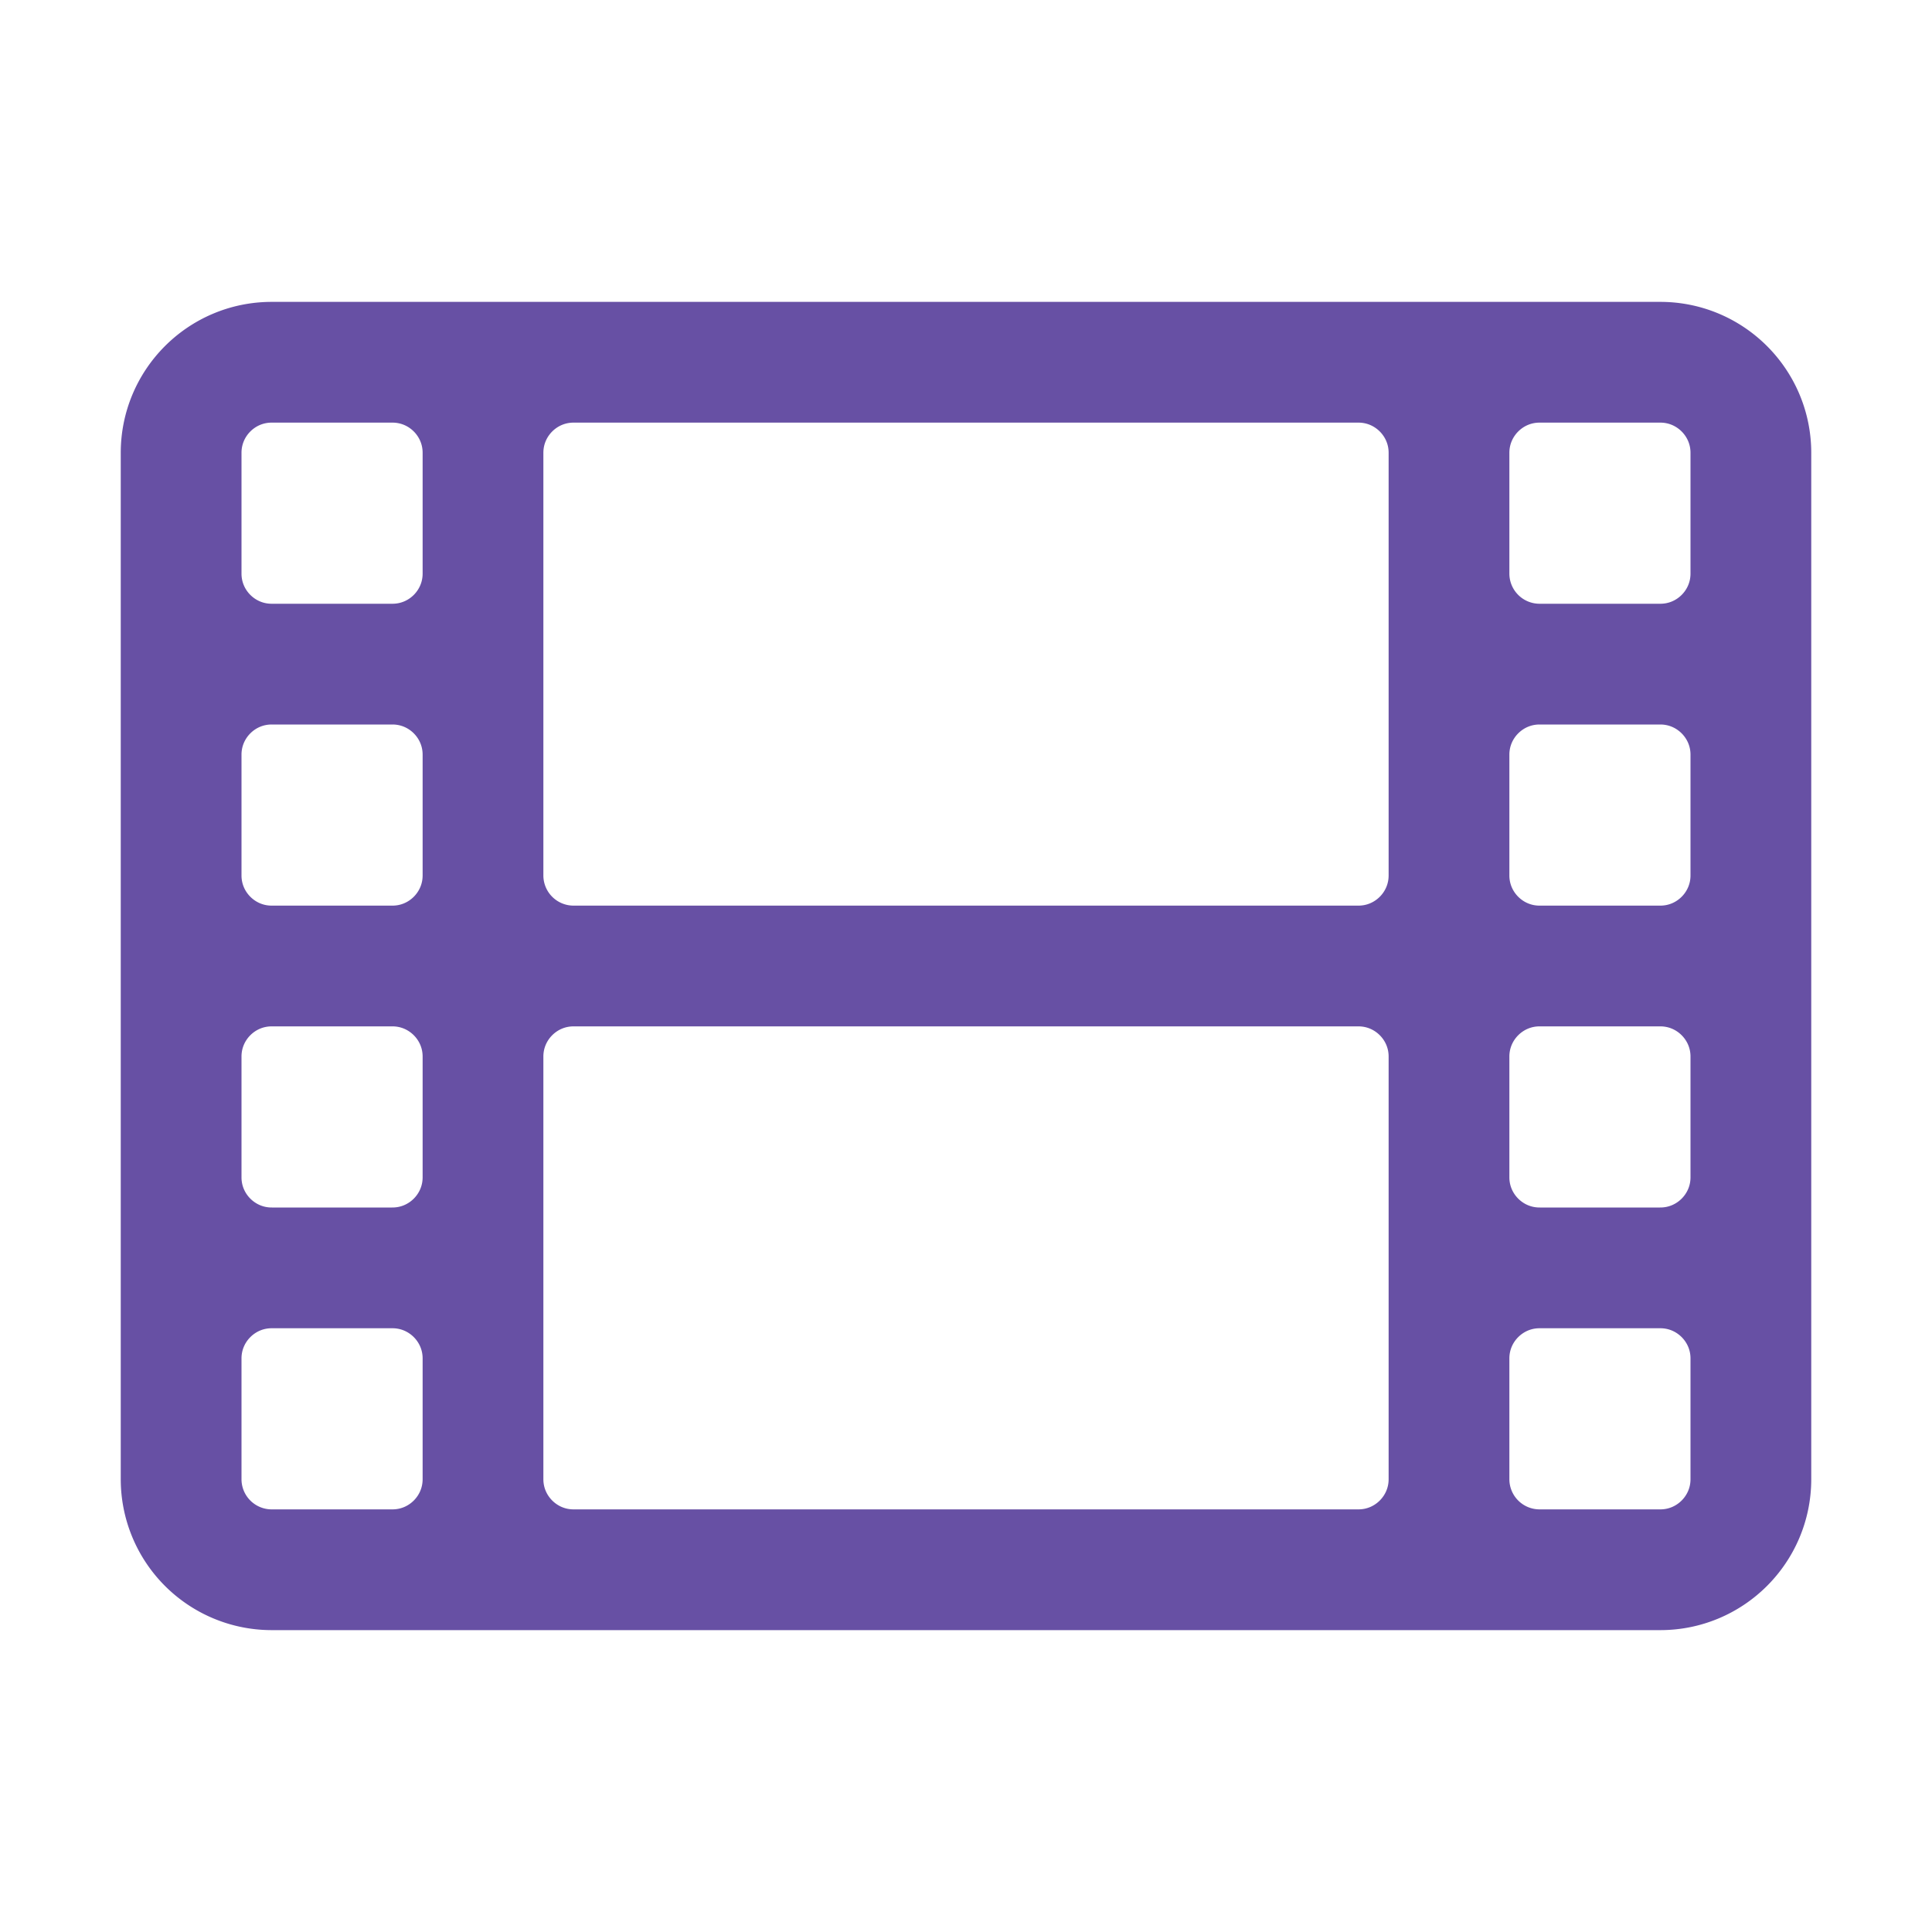 <svg xmlns="http://www.w3.org/2000/svg" viewBox="0 0 40 40" fill="none">
  <path stroke="#6750A4" stroke-linecap="round" stroke-linejoin="round" stroke-width="2.5" d="M5.625 32.5h28.75m-28.75 0a1.875 1.875 0 0 1-1.875-1.875M5.625 32.5h2.5c1.036 0 1.875-.84 1.875-1.875m-6.25 0V9.375m0 21.25v-2.5c0-1.035.84-1.875 1.875-1.875m30.625 4.375V9.375m0 21.25c0 1.035-.84 1.875-1.875 1.875m1.875-1.875v-2.5c0-1.035-.84-1.875-1.875-1.875m0 6.25h-2.5A1.875 1.875 0 0 1 30 30.625M34.375 7.5H5.625m28.75 0c1.035 0 1.875.84 1.875 1.875M34.375 7.5h-2.5C30.84 7.5 30 8.34 30 9.375m6.25 0v2.5c0 1.036-.84 1.875-1.875 1.875M5.625 7.5c-1.036 0-1.875.84-1.875 1.875M5.625 7.5h2.5C9.161 7.5 10 8.34 10 9.375m-6.25 0v2.5c0 1.036.84 1.875 1.875 1.875m0 0h2.5m-2.5 0c-1.036 0-1.875.84-1.875 1.875v2.5C3.75 19.16 4.59 20 5.625 20m2.5-6.25c1.036 0 1.875-.84 1.875-1.875v-2.5M8.125 13.75c1.036 0 1.875.84 1.875 1.875v2.5m0-8.75v8.75m0-8.75c0-1.036.84-1.875 1.875-1.875h16.25C29.16 7.5 30 8.34 30 9.375m1.875 4.375h2.5m-2.5 0A1.875 1.875 0 0 1 30 11.875v-2.5m1.875 4.375c-1.035 0-1.875.84-1.875 1.875v2.5m4.375-4.375c1.035 0 1.875.84 1.875 1.875v2.5c0 1.035-.84 1.875-1.875 1.875M30 9.375v8.75M11.875 20h16.25m-16.25 0A1.875 1.875 0 0 1 10 18.125M11.875 20C10.839 20 10 20.84 10 21.875m0-3.75C10 19.16 9.16 20 8.125 20M30 18.125C30 19.16 29.16 20 28.125 20M30 18.125C30 19.16 30.84 20 31.875 20m-3.75 0C29.16 20 30 20.84 30 21.875m-20 8.75v-8.75m0 8.75c0 1.035.84 1.875 1.875 1.875h16.25c1.035 0 1.875-.84 1.875-1.875m-20 0v-2.5c0-1.035-.84-1.875-1.875-1.875M30 30.625v-8.75m0 8.75v-2.5c0-1.035.84-1.875 1.875-1.875M30 21.875v2.5c0 1.035.84 1.875 1.875 1.875M30 21.875C30 20.84 30.84 20 31.875 20M10 21.875v2.5c0 1.035-.84 1.875-1.875 1.875M10 21.875C10 20.84 9.16 20 8.125 20m-2.5 0h2.5m-2.5 0c-1.036 0-1.875.84-1.875 1.875v2.5c0 1.035.84 1.875 1.875 1.875M31.875 20h2.5m0 0c1.035 0 1.875.84 1.875 1.875v2.5c0 1.035-.84 1.875-1.875 1.875m-28.75 0h2.5m23.75 0h2.5"/>
</svg>